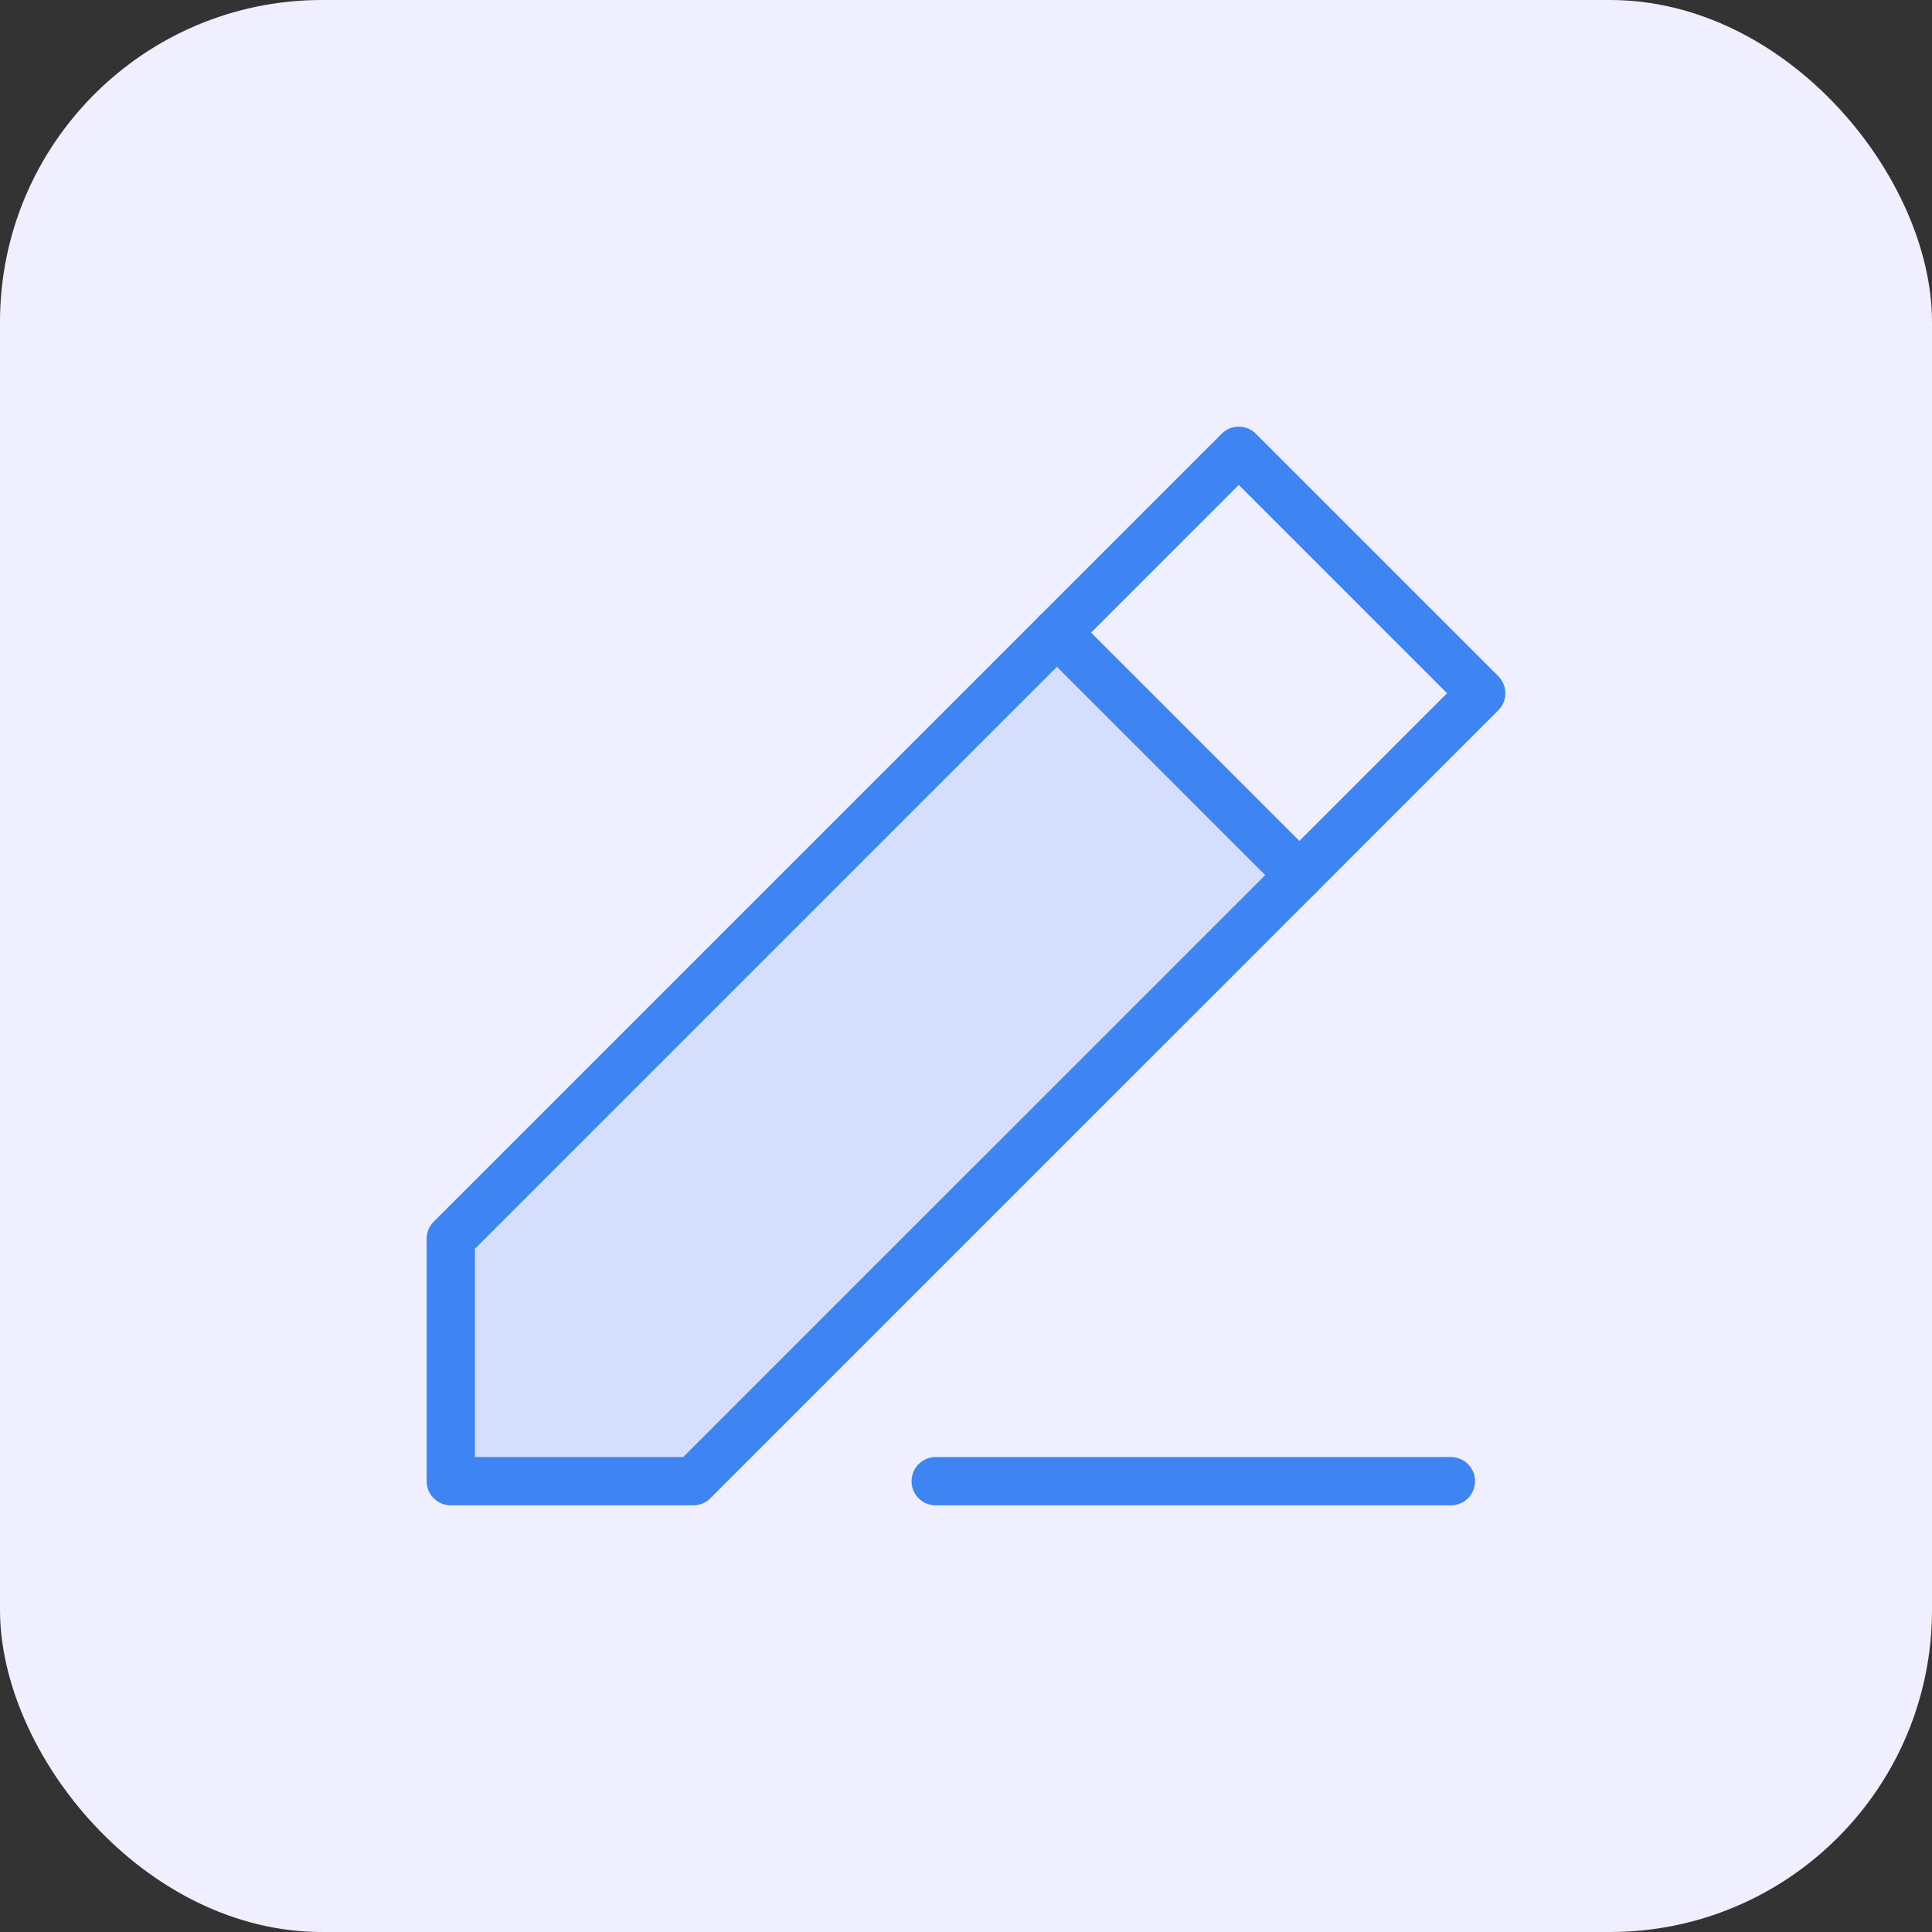 <svg width="60" height="60" viewBox="0 0 60 60" fill="none" xmlns="http://www.w3.org/2000/svg">
<rect x="0" y="0" width="60" height="60" fill="#333333" stroke="none"/>
<rect width="60" height="60" rx="10" fill="#F0EFFF"/>
<path opacity="0.15" d="M14 46H21.529L40.353 27.176L32.824 19.647L14 38.471V46Z" fill="#3E84F3"/>
<path d="M29.059 46H45.059" stroke="#3E84F3" stroke-width="1.5" stroke-linecap="round" stroke-linejoin="round"/>
<path d="M14 38.471V46H21.529L40.353 27.177L46 21.529L38.471 14L32.824 19.647L14 38.471Z" stroke="#3E84F3" stroke-width="1.5" stroke-linecap="round" stroke-linejoin="round"/>
<path d="M40.353 27.176L32.824 19.647" stroke="#3E84F3" stroke-width="1.5" stroke-linecap="round" stroke-linejoin="round"/>
</svg>
